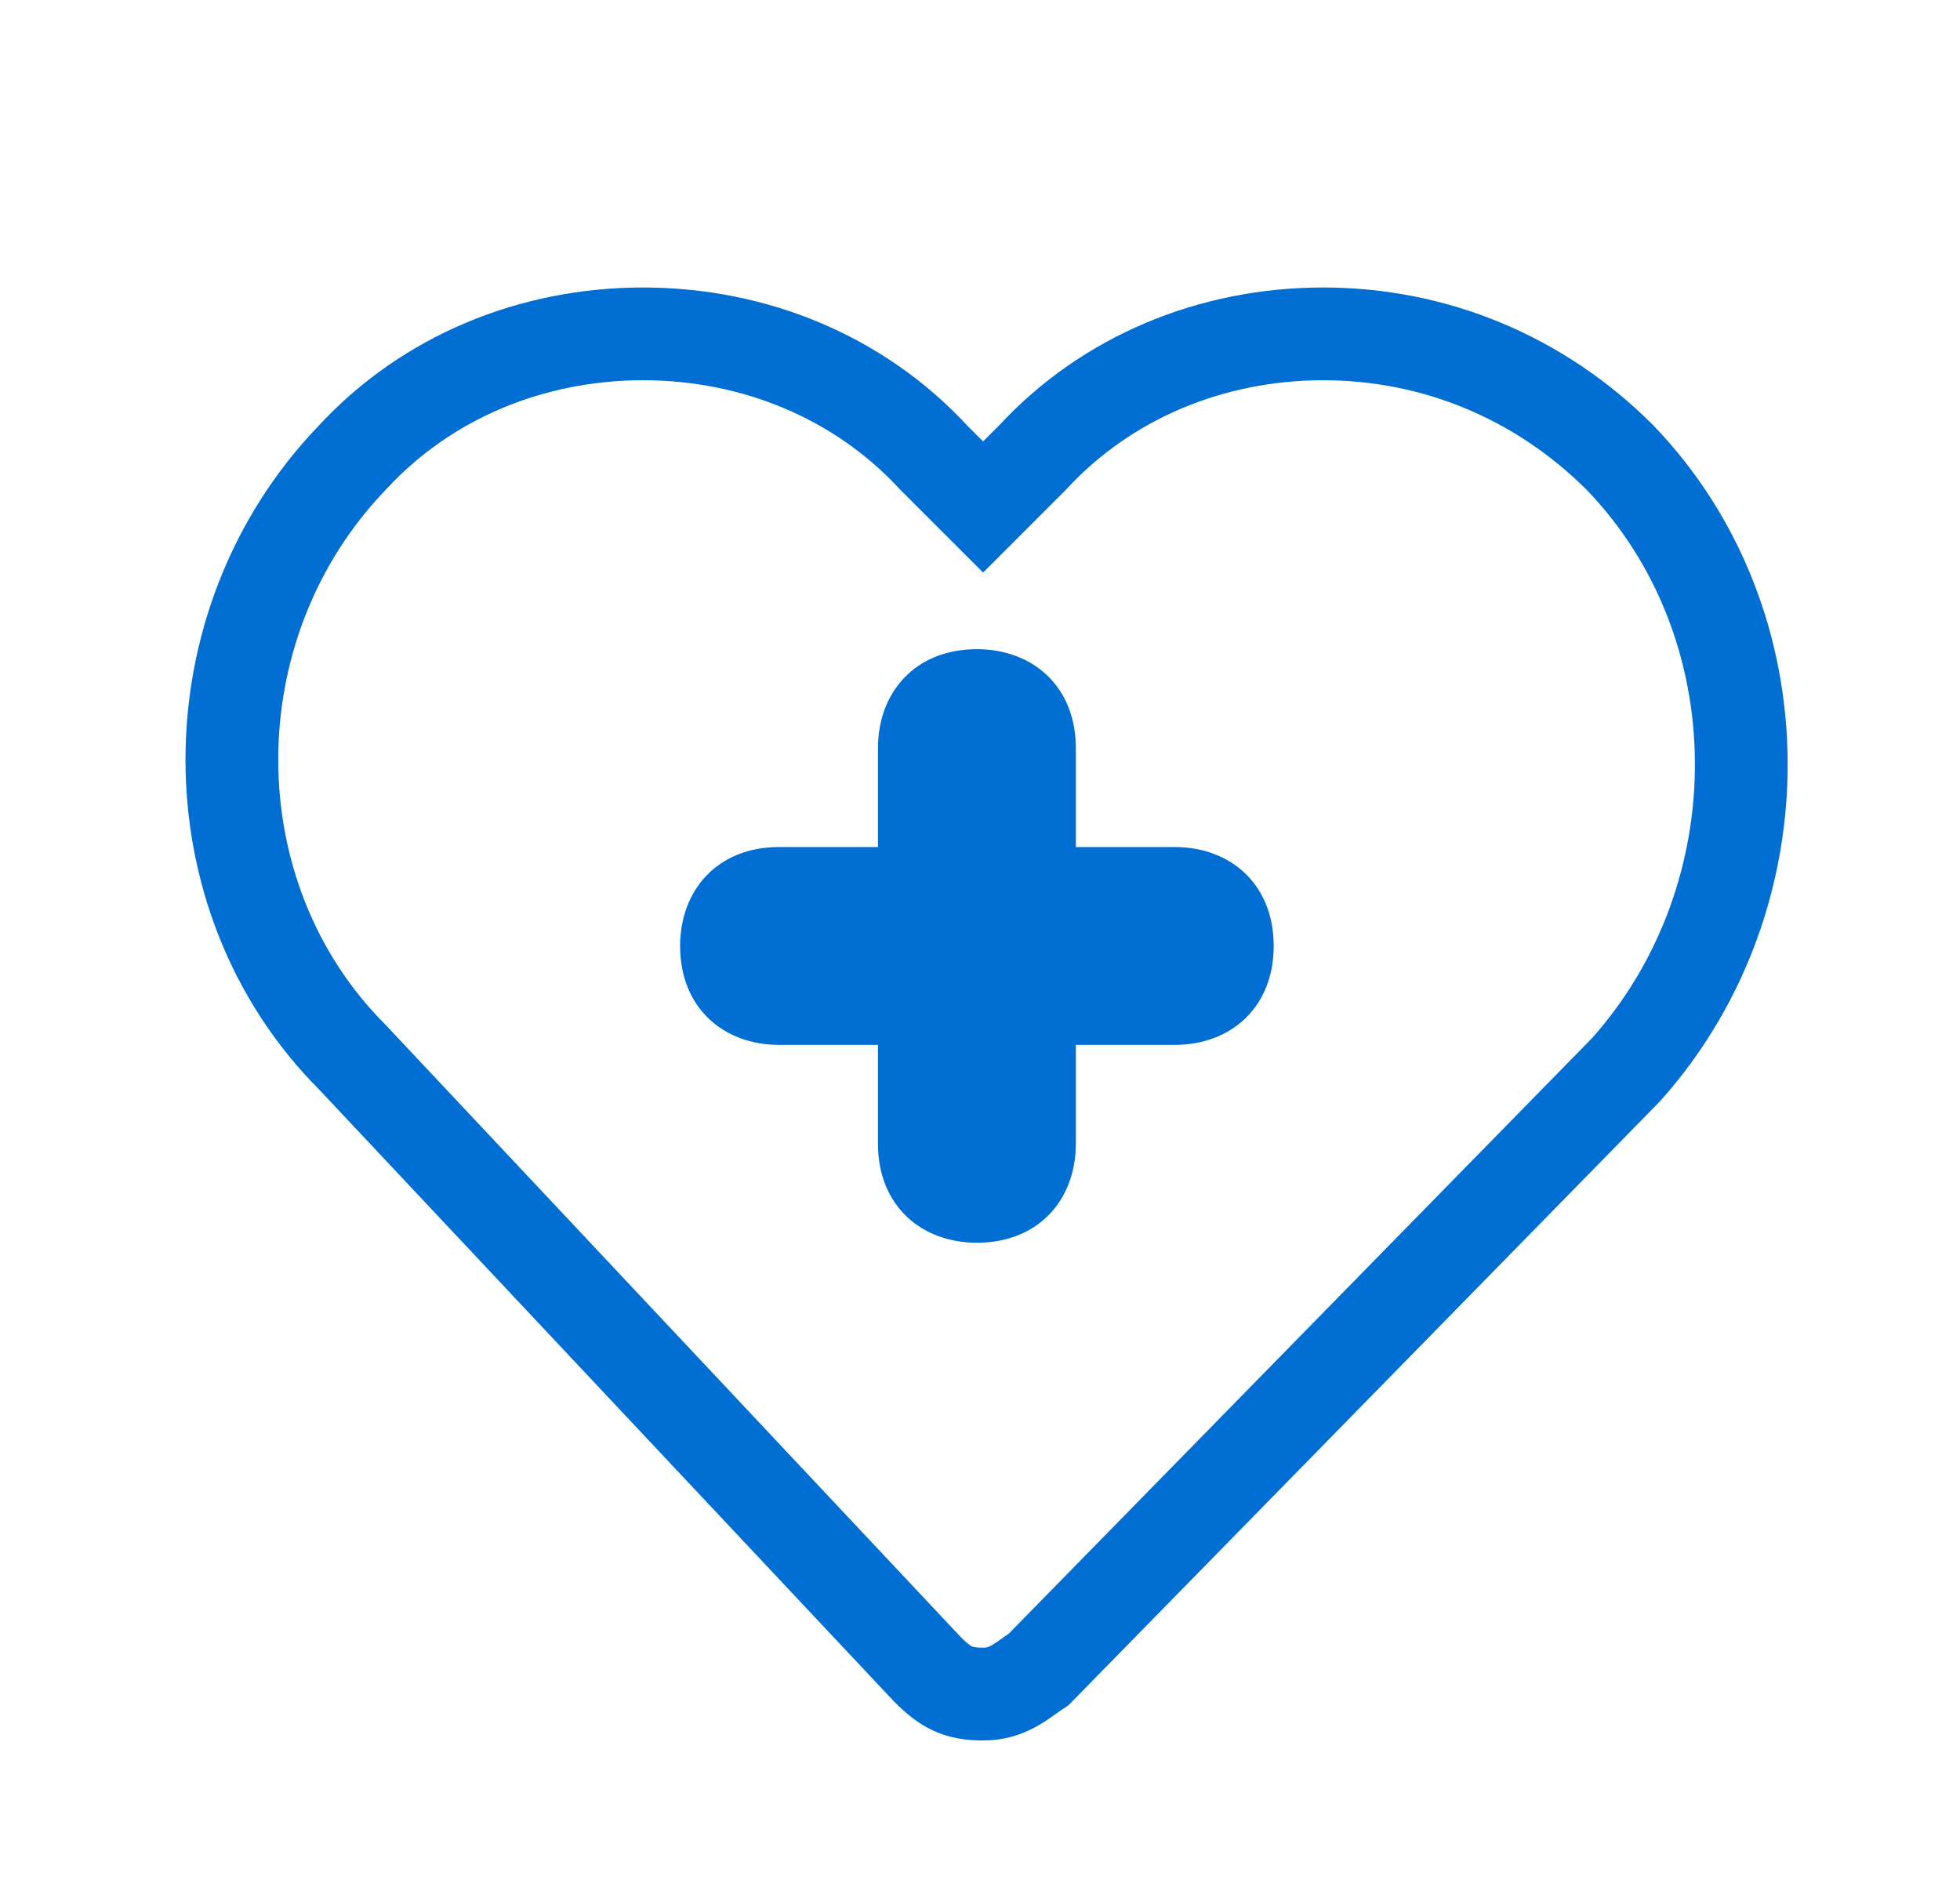<?xml version="1.0" encoding="utf-8"?>
<!-- Generator: Adobe Illustrator 27.3.1, SVG Export Plug-In . SVG Version: 6.00 Build 0)  -->
<svg version="1.1" id="Capa_1" xmlns="http://www.w3.org/2000/svg" xmlns:xlink="http://www.w3.org/1999/xlink" x="0px" y="0px"
	 viewBox="0 0 31.7 30.7" style="enable-background:new 0 0 31.7 30.7;" xml:space="preserve">
<style type="text/css">
	.st0{fill:none;stroke:#006ED2;stroke-width:1.5;stroke-miterlimit:10;}
	.st1{fill:#006ED2;}
</style>
<path class="st0" d="M26.2,7.4c-1.3-1.3-3-2-4.8-2s-3.5,0.7-4.7,2l-0.8,0.8l-0.8-0.8c-1.2-1.3-2.9-2-4.7-2s-3.5,0.7-4.7,2
	c-2.6,2.7-2.6,7.1,0,9.7L15,27c0.3,0.3,0.5,0.4,0.9,0.4s0.6-0.2,0.9-0.4l9.5-9.7C28.8,14.5,28.8,10.1,26.2,7.4z"/>
<path class="st1" d="M19,16.9h-1.6v1.6c0,0.9-0.6,1.6-1.6,1.6c-0.9,0-1.6-0.6-1.6-1.6v-1.6h-1.6c-0.9,0-1.6-0.6-1.6-1.6
	c0-0.9,0.6-1.6,1.6-1.6h1.6v-1.6c0-0.9,0.6-1.6,1.6-1.6c0.9,0,1.6,0.6,1.6,1.6v1.6H19c0.9,0,1.6,0.6,1.6,1.6S19.9,16.9,19,16.9z"/>
</svg>
